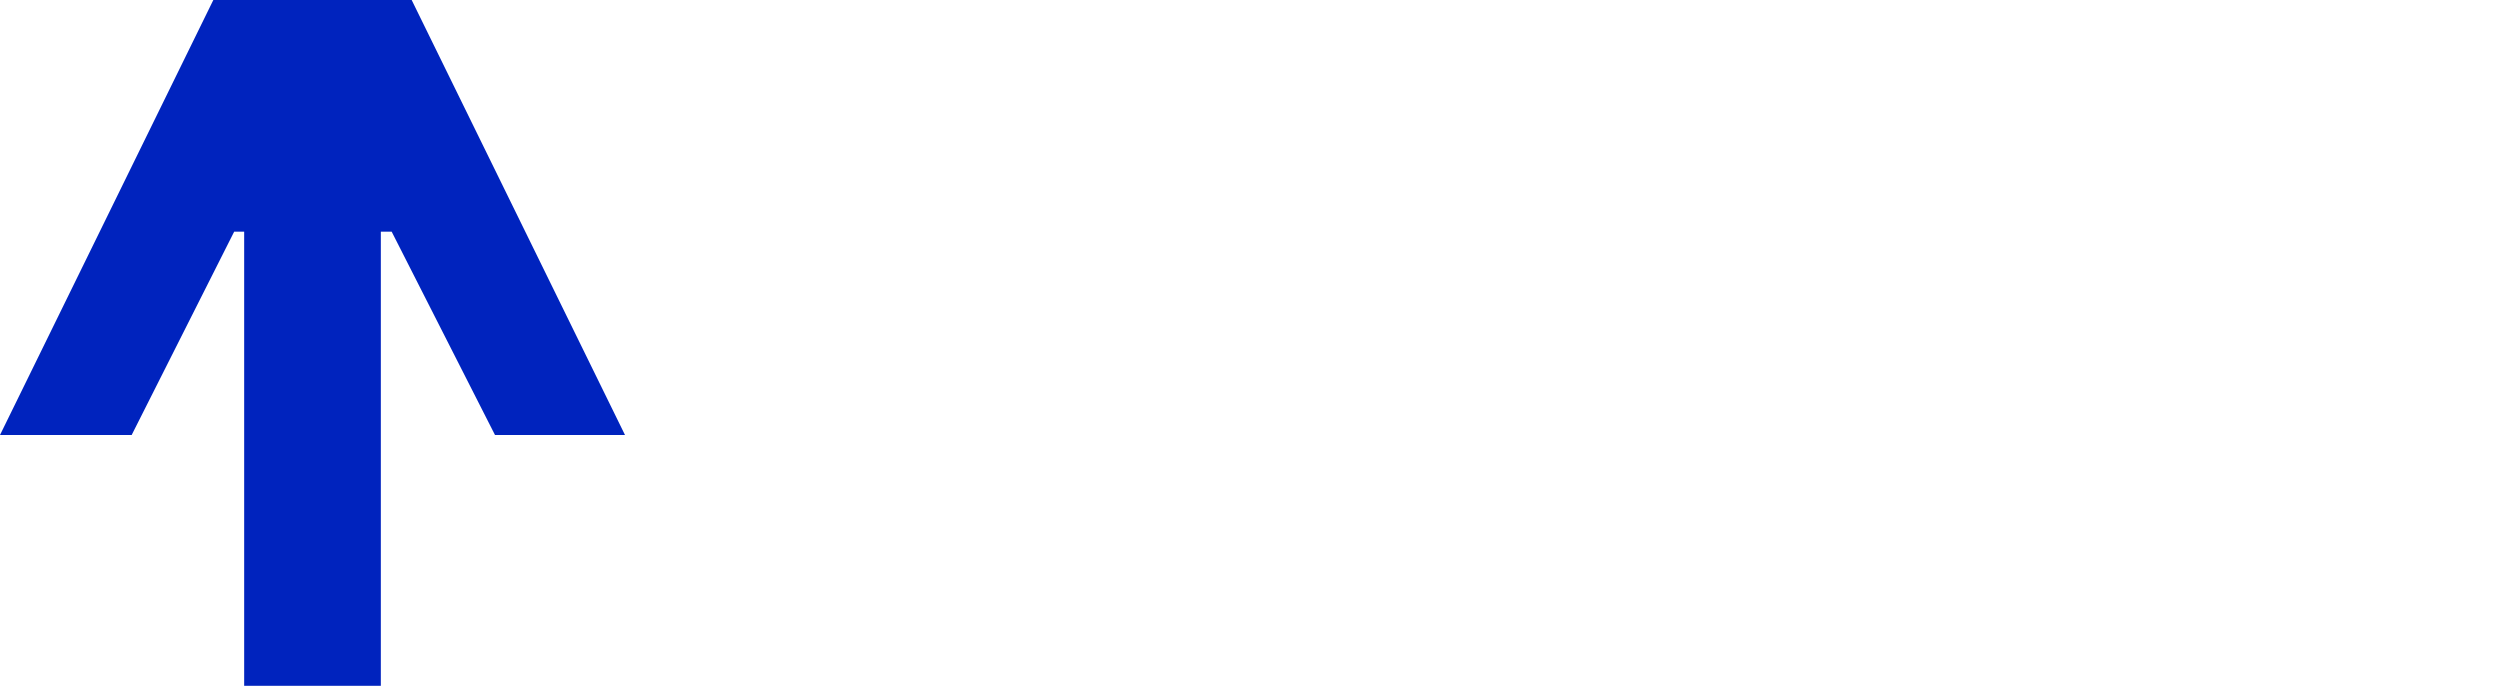<?xml version="1.0" encoding="UTF-8"?>
<svg id="Vrstva_1" xmlns="http://www.w3.org/2000/svg" version="1.1" viewBox="0 0 300 82.3">
  <!-- Generator: Adobe Illustrator 29.0.1, SVG Export Plug-In . SVG Version: 2.1.0 Build 192)  -->
  <defs>
    <style>
      .st0 {
        fill: #0023be;
      }
    </style>
  </defs>
  <polygon class="st0" points="75 52.2 49.4 0 25.6 0 0 52.2 15.8 52.2 28.1 27.8 29.3 27.8 29.3 82.3 45.7 82.3 45.7 27.8 47 27.8 59.4 52.2 75 52.2"/>
</svg>